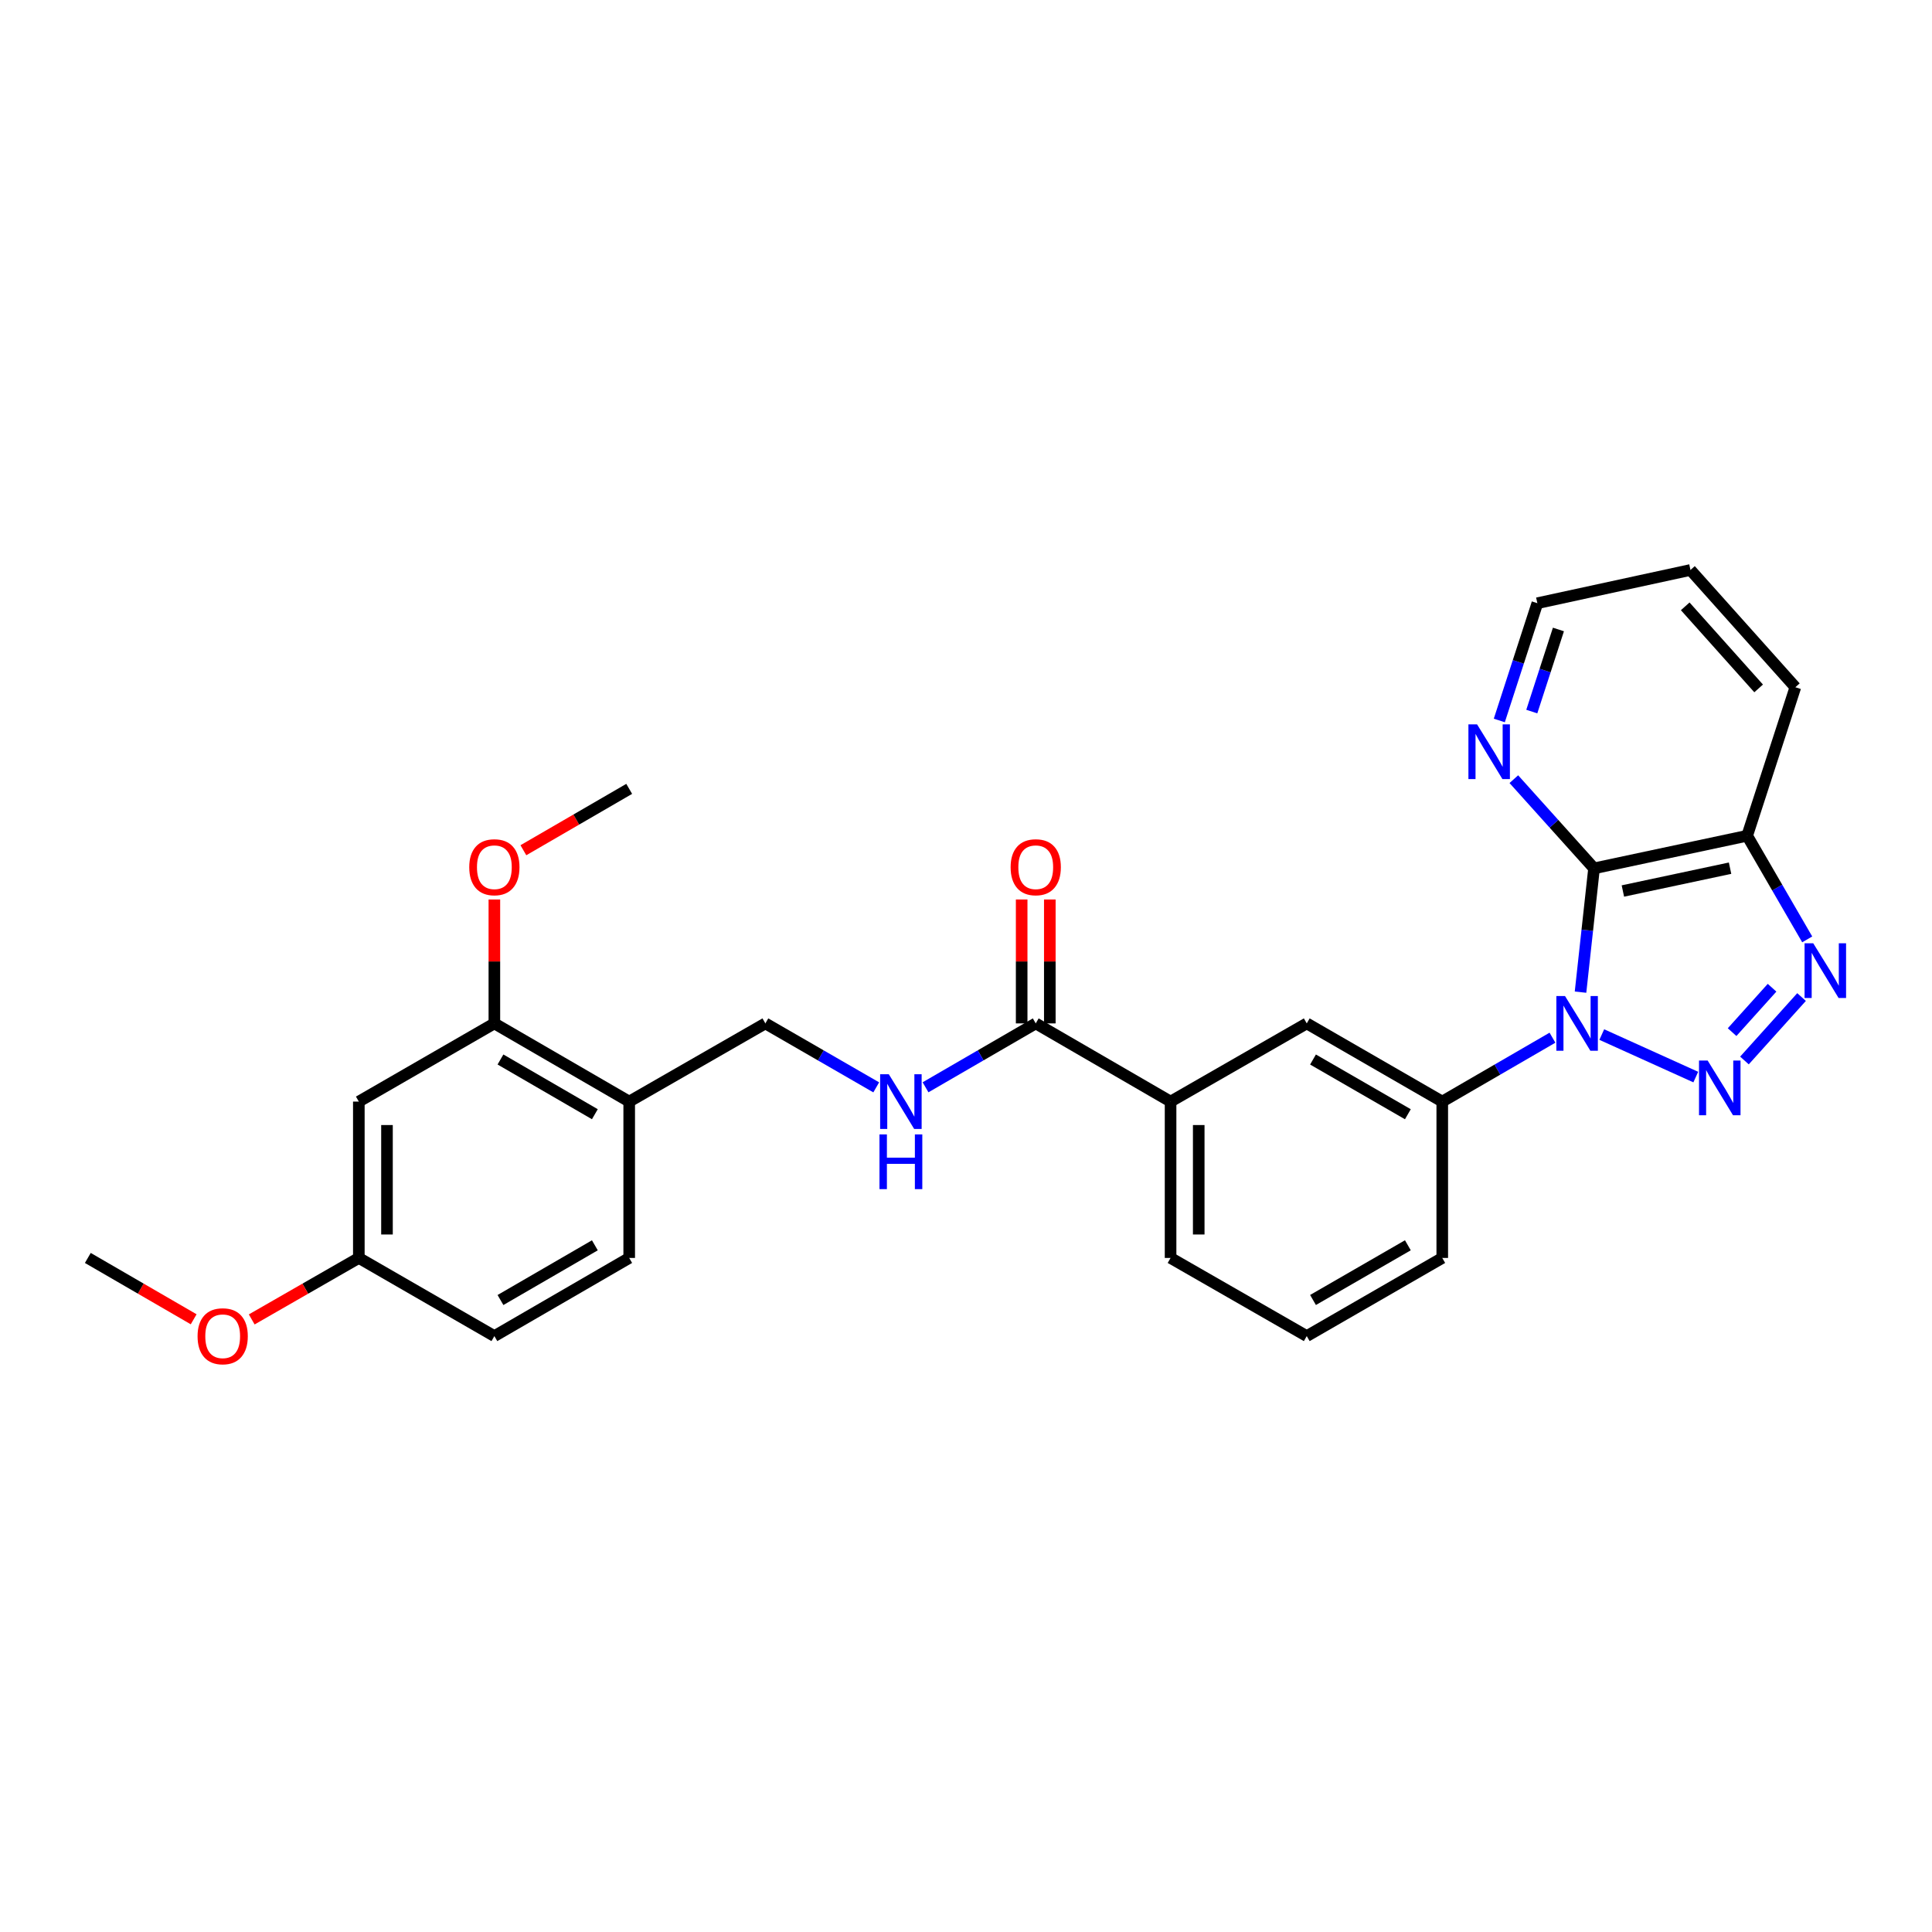 <?xml version='1.0' encoding='iso-8859-1'?>
<svg version='1.1' baseProfile='full'
              xmlns='http://www.w3.org/2000/svg'
                      xmlns:rdkit='http://www.rdkit.org/xml'
                      xmlns:xlink='http://www.w3.org/1999/xlink'
                  xml:space='preserve'
width='1000px' height='1000px' viewBox='0 0 1000 1000'>
<!-- END OF HEADER -->
<rect style='opacity:1.0;fill:#FFFFFF;stroke:none' width='1000' height='1000' x='0' y='0'> </rect>
<path class='bond-0' d='M 829.076,535.486 L 877.732,557.491' style='fill:none;fill-rule:evenodd;stroke:#0000FF;stroke-width:6px;stroke-linecap:butt;stroke-linejoin:miter;stroke-opacity:1' />
<path class='bond-1' d='M 818.077,513.534 L 821.577,481.499' style='fill:none;fill-rule:evenodd;stroke:#0000FF;stroke-width:6px;stroke-linecap:butt;stroke-linejoin:miter;stroke-opacity:1' />
<path class='bond-1' d='M 821.577,481.499 L 825.077,449.463' style='fill:none;fill-rule:evenodd;stroke:#000000;stroke-width:6px;stroke-linecap:butt;stroke-linejoin:miter;stroke-opacity:1' />
<path class='bond-4' d='M 803.553,537.109 L 775.032,553.645' style='fill:none;fill-rule:evenodd;stroke:#0000FF;stroke-width:6px;stroke-linecap:butt;stroke-linejoin:miter;stroke-opacity:1' />
<path class='bond-4' d='M 775.032,553.645 L 746.512,570.181' style='fill:none;fill-rule:evenodd;stroke:#000000;stroke-width:6px;stroke-linecap:butt;stroke-linejoin:miter;stroke-opacity:1' />
<path class='bond-2' d='M 902.929,548.904 L 932.479,516.07' style='fill:none;fill-rule:evenodd;stroke:#0000FF;stroke-width:6px;stroke-linecap:butt;stroke-linejoin:miter;stroke-opacity:1' />
<path class='bond-2' d='M 896.531,534.231 L 917.215,511.248' style='fill:none;fill-rule:evenodd;stroke:#0000FF;stroke-width:6px;stroke-linecap:butt;stroke-linejoin:miter;stroke-opacity:1' />
<path class='bond-3' d='M 825.077,449.463 L 904.33,432.585' style='fill:none;fill-rule:evenodd;stroke:#000000;stroke-width:6px;stroke-linecap:butt;stroke-linejoin:miter;stroke-opacity:1' />
<path class='bond-3' d='M 840,461.184 L 895.478,449.368' style='fill:none;fill-rule:evenodd;stroke:#000000;stroke-width:6px;stroke-linecap:butt;stroke-linejoin:miter;stroke-opacity:1' />
<path class='bond-6' d='M 825.077,449.463 L 804.318,426.38' style='fill:none;fill-rule:evenodd;stroke:#000000;stroke-width:6px;stroke-linecap:butt;stroke-linejoin:miter;stroke-opacity:1' />
<path class='bond-6' d='M 804.318,426.38 L 783.559,403.296' style='fill:none;fill-rule:evenodd;stroke:#0000FF;stroke-width:6px;stroke-linecap:butt;stroke-linejoin:miter;stroke-opacity:1' />
<path class='bond-28' d='M 935.409,486.222 L 919.87,459.403' style='fill:none;fill-rule:evenodd;stroke:#0000FF;stroke-width:6px;stroke-linecap:butt;stroke-linejoin:miter;stroke-opacity:1' />
<path class='bond-28' d='M 919.87,459.403 L 904.33,432.585' style='fill:none;fill-rule:evenodd;stroke:#000000;stroke-width:6px;stroke-linecap:butt;stroke-linejoin:miter;stroke-opacity:1' />
<path class='bond-20' d='M 904.33,432.585 L 929.272,355.711' style='fill:none;fill-rule:evenodd;stroke:#000000;stroke-width:6px;stroke-linecap:butt;stroke-linejoin:miter;stroke-opacity:1' />
<path class='bond-8' d='M 746.512,570.181 L 676.374,529.713' style='fill:none;fill-rule:evenodd;stroke:#000000;stroke-width:6px;stroke-linecap:butt;stroke-linejoin:miter;stroke-opacity:1' />
<path class='bond-8' d='M 728.709,576.732 L 679.612,548.404' style='fill:none;fill-rule:evenodd;stroke:#000000;stroke-width:6px;stroke-linecap:butt;stroke-linejoin:miter;stroke-opacity:1' />
<path class='bond-19' d='M 746.512,570.181 L 746.512,651.11' style='fill:none;fill-rule:evenodd;stroke:#000000;stroke-width:6px;stroke-linecap:butt;stroke-linejoin:miter;stroke-opacity:1' />
<path class='bond-5' d='M 536.097,529.713 L 605.887,570.181' style='fill:none;fill-rule:evenodd;stroke:#000000;stroke-width:6px;stroke-linecap:butt;stroke-linejoin:miter;stroke-opacity:1' />
<path class='bond-9' d='M 536.097,529.713 L 507.577,546.249' style='fill:none;fill-rule:evenodd;stroke:#000000;stroke-width:6px;stroke-linecap:butt;stroke-linejoin:miter;stroke-opacity:1' />
<path class='bond-9' d='M 507.577,546.249 L 479.056,562.785' style='fill:none;fill-rule:evenodd;stroke:#0000FF;stroke-width:6px;stroke-linecap:butt;stroke-linejoin:miter;stroke-opacity:1' />
<path class='bond-14' d='M 543.383,529.713 L 543.383,497.644' style='fill:none;fill-rule:evenodd;stroke:#000000;stroke-width:6px;stroke-linecap:butt;stroke-linejoin:miter;stroke-opacity:1' />
<path class='bond-14' d='M 543.383,497.644 L 543.383,465.575' style='fill:none;fill-rule:evenodd;stroke:#FF0000;stroke-width:6px;stroke-linecap:butt;stroke-linejoin:miter;stroke-opacity:1' />
<path class='bond-14' d='M 528.812,529.713 L 528.812,497.644' style='fill:none;fill-rule:evenodd;stroke:#000000;stroke-width:6px;stroke-linecap:butt;stroke-linejoin:miter;stroke-opacity:1' />
<path class='bond-14' d='M 528.812,497.644 L 528.812,465.575' style='fill:none;fill-rule:evenodd;stroke:#FF0000;stroke-width:6px;stroke-linecap:butt;stroke-linejoin:miter;stroke-opacity:1' />
<path class='bond-24' d='M 776.039,372.916 L 785.885,342.565' style='fill:none;fill-rule:evenodd;stroke:#0000FF;stroke-width:6px;stroke-linecap:butt;stroke-linejoin:miter;stroke-opacity:1' />
<path class='bond-24' d='M 785.885,342.565 L 795.731,312.215' style='fill:none;fill-rule:evenodd;stroke:#000000;stroke-width:6px;stroke-linecap:butt;stroke-linejoin:miter;stroke-opacity:1' />
<path class='bond-24' d='M 792.853,368.307 L 799.746,347.062' style='fill:none;fill-rule:evenodd;stroke:#0000FF;stroke-width:6px;stroke-linecap:butt;stroke-linejoin:miter;stroke-opacity:1' />
<path class='bond-24' d='M 799.746,347.062 L 806.638,325.817' style='fill:none;fill-rule:evenodd;stroke:#000000;stroke-width:6px;stroke-linecap:butt;stroke-linejoin:miter;stroke-opacity:1' />
<path class='bond-7' d='M 325.675,570.181 L 396.153,529.713' style='fill:none;fill-rule:evenodd;stroke:#000000;stroke-width:6px;stroke-linecap:butt;stroke-linejoin:miter;stroke-opacity:1' />
<path class='bond-10' d='M 325.675,570.181 L 255.885,529.713' style='fill:none;fill-rule:evenodd;stroke:#000000;stroke-width:6px;stroke-linecap:butt;stroke-linejoin:miter;stroke-opacity:1' />
<path class='bond-10' d='M 307.897,576.717 L 259.044,548.389' style='fill:none;fill-rule:evenodd;stroke:#000000;stroke-width:6px;stroke-linecap:butt;stroke-linejoin:miter;stroke-opacity:1' />
<path class='bond-15' d='M 325.675,570.181 L 325.675,651.11' style='fill:none;fill-rule:evenodd;stroke:#000000;stroke-width:6px;stroke-linecap:butt;stroke-linejoin:miter;stroke-opacity:1' />
<path class='bond-11' d='M 676.374,529.713 L 605.887,570.181' style='fill:none;fill-rule:evenodd;stroke:#000000;stroke-width:6px;stroke-linecap:butt;stroke-linejoin:miter;stroke-opacity:1' />
<path class='bond-13' d='M 453.535,562.817 L 424.844,546.265' style='fill:none;fill-rule:evenodd;stroke:#0000FF;stroke-width:6px;stroke-linecap:butt;stroke-linejoin:miter;stroke-opacity:1' />
<path class='bond-13' d='M 424.844,546.265 L 396.153,529.713' style='fill:none;fill-rule:evenodd;stroke:#000000;stroke-width:6px;stroke-linecap:butt;stroke-linejoin:miter;stroke-opacity:1' />
<path class='bond-12' d='M 255.885,529.713 L 185.731,570.181' style='fill:none;fill-rule:evenodd;stroke:#000000;stroke-width:6px;stroke-linecap:butt;stroke-linejoin:miter;stroke-opacity:1' />
<path class='bond-18' d='M 255.885,529.713 L 255.885,497.644' style='fill:none;fill-rule:evenodd;stroke:#000000;stroke-width:6px;stroke-linecap:butt;stroke-linejoin:miter;stroke-opacity:1' />
<path class='bond-18' d='M 255.885,497.644 L 255.885,465.575' style='fill:none;fill-rule:evenodd;stroke:#FF0000;stroke-width:6px;stroke-linecap:butt;stroke-linejoin:miter;stroke-opacity:1' />
<path class='bond-29' d='M 605.887,570.181 L 605.887,651.11' style='fill:none;fill-rule:evenodd;stroke:#000000;stroke-width:6px;stroke-linecap:butt;stroke-linejoin:miter;stroke-opacity:1' />
<path class='bond-29' d='M 620.459,582.321 L 620.459,638.971' style='fill:none;fill-rule:evenodd;stroke:#000000;stroke-width:6px;stroke-linecap:butt;stroke-linejoin:miter;stroke-opacity:1' />
<path class='bond-31' d='M 185.731,570.181 L 185.731,651.11' style='fill:none;fill-rule:evenodd;stroke:#000000;stroke-width:6px;stroke-linecap:butt;stroke-linejoin:miter;stroke-opacity:1' />
<path class='bond-31' d='M 200.302,582.321 L 200.302,638.971' style='fill:none;fill-rule:evenodd;stroke:#000000;stroke-width:6px;stroke-linecap:butt;stroke-linejoin:miter;stroke-opacity:1' />
<path class='bond-17' d='M 325.675,651.11 L 255.885,691.563' style='fill:none;fill-rule:evenodd;stroke:#000000;stroke-width:6px;stroke-linecap:butt;stroke-linejoin:miter;stroke-opacity:1' />
<path class='bond-17' d='M 307.899,644.571 L 259.046,672.888' style='fill:none;fill-rule:evenodd;stroke:#000000;stroke-width:6px;stroke-linecap:butt;stroke-linejoin:miter;stroke-opacity:1' />
<path class='bond-16' d='M 185.731,651.11 L 255.885,691.563' style='fill:none;fill-rule:evenodd;stroke:#000000;stroke-width:6px;stroke-linecap:butt;stroke-linejoin:miter;stroke-opacity:1' />
<path class='bond-21' d='M 185.731,651.11 L 158.011,667.022' style='fill:none;fill-rule:evenodd;stroke:#000000;stroke-width:6px;stroke-linecap:butt;stroke-linejoin:miter;stroke-opacity:1' />
<path class='bond-21' d='M 158.011,667.022 L 130.292,682.934' style='fill:none;fill-rule:evenodd;stroke:#FF0000;stroke-width:6px;stroke-linecap:butt;stroke-linejoin:miter;stroke-opacity:1' />
<path class='bond-25' d='M 270.902,440.082 L 298.288,424.198' style='fill:none;fill-rule:evenodd;stroke:#FF0000;stroke-width:6px;stroke-linecap:butt;stroke-linejoin:miter;stroke-opacity:1' />
<path class='bond-25' d='M 298.288,424.198 L 325.675,408.315' style='fill:none;fill-rule:evenodd;stroke:#000000;stroke-width:6px;stroke-linecap:butt;stroke-linejoin:miter;stroke-opacity:1' />
<path class='bond-23' d='M 746.512,651.11 L 676.374,691.563' style='fill:none;fill-rule:evenodd;stroke:#000000;stroke-width:6px;stroke-linecap:butt;stroke-linejoin:miter;stroke-opacity:1' />
<path class='bond-23' d='M 728.711,644.556 L 679.614,672.872' style='fill:none;fill-rule:evenodd;stroke:#000000;stroke-width:6px;stroke-linecap:butt;stroke-linejoin:miter;stroke-opacity:1' />
<path class='bond-30' d='M 929.272,355.711 L 874.985,295.02' style='fill:none;fill-rule:evenodd;stroke:#000000;stroke-width:6px;stroke-linecap:butt;stroke-linejoin:miter;stroke-opacity:1' />
<path class='bond-30' d='M 910.268,356.322 L 872.267,313.839' style='fill:none;fill-rule:evenodd;stroke:#000000;stroke-width:6px;stroke-linecap:butt;stroke-linejoin:miter;stroke-opacity:1' />
<path class='bond-26' d='M 100.244,682.861 L 72.849,666.986' style='fill:none;fill-rule:evenodd;stroke:#FF0000;stroke-width:6px;stroke-linecap:butt;stroke-linejoin:miter;stroke-opacity:1' />
<path class='bond-26' d='M 72.849,666.986 L 45.455,651.11' style='fill:none;fill-rule:evenodd;stroke:#000000;stroke-width:6px;stroke-linecap:butt;stroke-linejoin:miter;stroke-opacity:1' />
<path class='bond-22' d='M 605.887,651.11 L 676.374,691.563' style='fill:none;fill-rule:evenodd;stroke:#000000;stroke-width:6px;stroke-linecap:butt;stroke-linejoin:miter;stroke-opacity:1' />
<path class='bond-27' d='M 795.731,312.215 L 874.985,295.02' style='fill:none;fill-rule:evenodd;stroke:#000000;stroke-width:6px;stroke-linecap:butt;stroke-linejoin:miter;stroke-opacity:1' />
<path  class='atom-0' d='M 810.05 515.553
L 819.33 530.553
Q 820.25 532.033, 821.73 534.713
Q 823.21 537.393, 823.29 537.553
L 823.29 515.553
L 827.05 515.553
L 827.05 543.873
L 823.17 543.873
L 813.21 527.473
Q 812.05 525.553, 810.81 523.353
Q 809.61 521.153, 809.25 520.473
L 809.25 543.873
L 805.57 543.873
L 805.57 515.553
L 810.05 515.553
' fill='#0000FF'/>
<path  class='atom-1' d='M 883.887 548.946
L 893.167 563.946
Q 894.087 565.426, 895.567 568.106
Q 897.047 570.786, 897.127 570.946
L 897.127 548.946
L 900.887 548.946
L 900.887 577.266
L 897.007 577.266
L 887.047 560.866
Q 885.887 558.946, 884.647 556.746
Q 883.447 554.546, 883.087 553.866
L 883.087 577.266
L 879.407 577.266
L 879.407 548.946
L 883.887 548.946
' fill='#0000FF'/>
<path  class='atom-3' d='M 938.523 488.239
L 947.803 503.239
Q 948.723 504.719, 950.203 507.399
Q 951.683 510.079, 951.763 510.239
L 951.763 488.239
L 955.523 488.239
L 955.523 516.559
L 951.643 516.559
L 941.683 500.159
Q 940.523 498.239, 939.283 496.039
Q 938.083 493.839, 937.723 493.159
L 937.723 516.559
L 934.043 516.559
L 934.043 488.239
L 938.523 488.239
' fill='#0000FF'/>
<path  class='atom-7' d='M 764.53 374.936
L 773.81 389.936
Q 774.73 391.416, 776.21 394.096
Q 777.69 396.776, 777.77 396.936
L 777.77 374.936
L 781.53 374.936
L 781.53 403.256
L 777.65 403.256
L 767.69 386.856
Q 766.53 384.936, 765.29 382.736
Q 764.09 380.536, 763.73 379.856
L 763.73 403.256
L 760.05 403.256
L 760.05 374.936
L 764.53 374.936
' fill='#0000FF'/>
<path  class='atom-10' d='M 460.039 556.021
L 469.319 571.021
Q 470.239 572.501, 471.719 575.181
Q 473.199 577.861, 473.279 578.021
L 473.279 556.021
L 477.039 556.021
L 477.039 584.341
L 473.159 584.341
L 463.199 567.941
Q 462.039 566.021, 460.799 563.821
Q 459.599 561.621, 459.239 560.941
L 459.239 584.341
L 455.559 584.341
L 455.559 556.021
L 460.039 556.021
' fill='#0000FF'/>
<path  class='atom-10' d='M 455.219 587.173
L 459.059 587.173
L 459.059 599.213
L 473.539 599.213
L 473.539 587.173
L 477.379 587.173
L 477.379 615.493
L 473.539 615.493
L 473.539 602.413
L 459.059 602.413
L 459.059 615.493
L 455.219 615.493
L 455.219 587.173
' fill='#0000FF'/>
<path  class='atom-15' d='M 523.097 448.872
Q 523.097 442.072, 526.457 438.272
Q 529.817 434.472, 536.097 434.472
Q 542.377 434.472, 545.737 438.272
Q 549.097 442.072, 549.097 448.872
Q 549.097 455.752, 545.697 459.672
Q 542.297 463.552, 536.097 463.552
Q 529.857 463.552, 526.457 459.672
Q 523.097 455.792, 523.097 448.872
M 536.097 460.352
Q 540.417 460.352, 542.737 457.472
Q 545.097 454.552, 545.097 448.872
Q 545.097 443.312, 542.737 440.512
Q 540.417 437.672, 536.097 437.672
Q 531.777 437.672, 529.417 440.472
Q 527.097 443.272, 527.097 448.872
Q 527.097 454.592, 529.417 457.472
Q 531.777 460.352, 536.097 460.352
' fill='#FF0000'/>
<path  class='atom-19' d='M 242.885 448.872
Q 242.885 442.072, 246.245 438.272
Q 249.605 434.472, 255.885 434.472
Q 262.165 434.472, 265.525 438.272
Q 268.885 442.072, 268.885 448.872
Q 268.885 455.752, 265.485 459.672
Q 262.085 463.552, 255.885 463.552
Q 249.645 463.552, 246.245 459.672
Q 242.885 455.792, 242.885 448.872
M 255.885 460.352
Q 260.205 460.352, 262.525 457.472
Q 264.885 454.552, 264.885 448.872
Q 264.885 443.312, 262.525 440.512
Q 260.205 437.672, 255.885 437.672
Q 251.565 437.672, 249.205 440.472
Q 246.885 443.272, 246.885 448.872
Q 246.885 454.592, 249.205 457.472
Q 251.565 460.352, 255.885 460.352
' fill='#FF0000'/>
<path  class='atom-22' d='M 102.261 691.643
Q 102.261 684.843, 105.621 681.043
Q 108.981 677.243, 115.261 677.243
Q 121.541 677.243, 124.901 681.043
Q 128.261 684.843, 128.261 691.643
Q 128.261 698.523, 124.861 702.443
Q 121.461 706.323, 115.261 706.323
Q 109.021 706.323, 105.621 702.443
Q 102.261 698.563, 102.261 691.643
M 115.261 703.123
Q 119.581 703.123, 121.901 700.243
Q 124.261 697.323, 124.261 691.643
Q 124.261 686.083, 121.901 683.283
Q 119.581 680.443, 115.261 680.443
Q 110.941 680.443, 108.581 683.243
Q 106.261 686.043, 106.261 691.643
Q 106.261 697.363, 108.581 700.243
Q 110.941 703.123, 115.261 703.123
' fill='#FF0000'/>
</svg>
